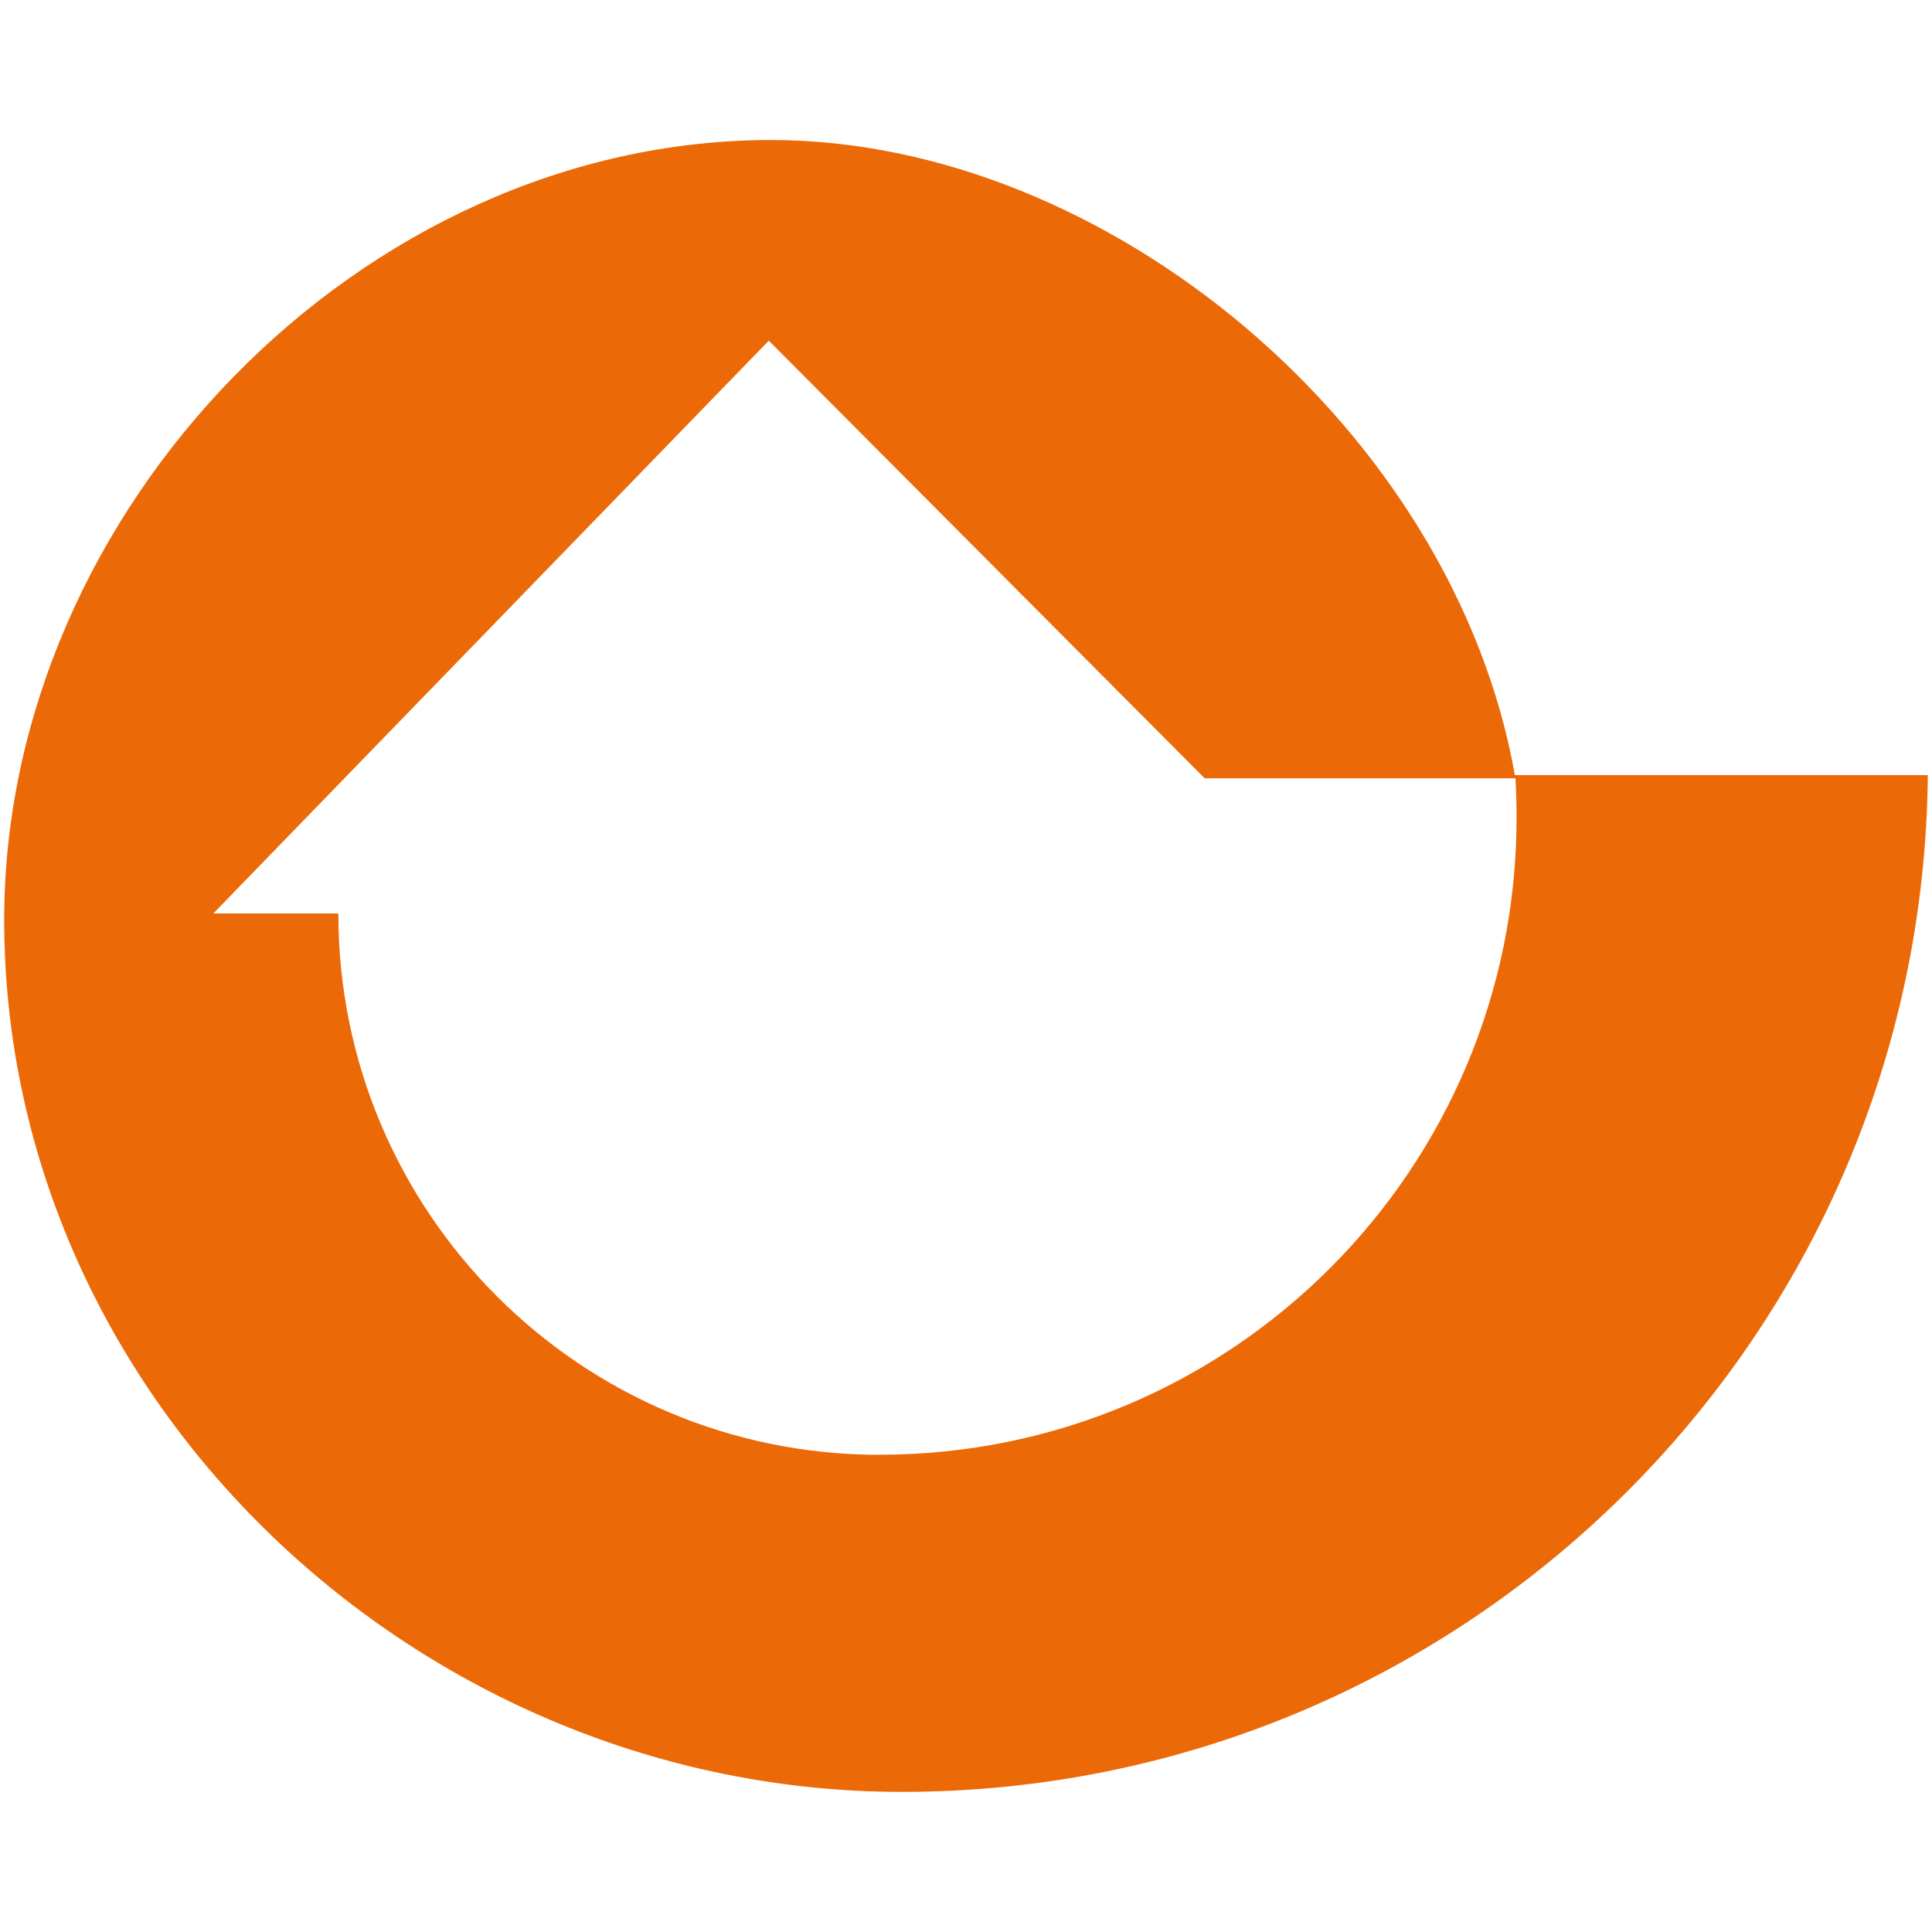 <svg xmlns="http://www.w3.org/2000/svg" id="Laag_2" viewBox="0 0 198.43 198.43"><defs><style> .cls-1 { fill: #fff; opacity: 0; } .cls-2 { fill: #ec6907; } </style></defs><g id="Livello_1"><rect class="cls-1" width="198.43" height="198.43"></rect><path class="cls-2" d="M155.59,79.61c-6.3-35.45-41.8-65.23-76.4-65.23C37.13,14.38.43,52.4.43,94.45c0,49.48,42.72,89.59,92.2,89.59,57.88,0,104.85-46.67,105.37-104.43h-42.41ZM90.35,149.42c-30.71,0-55.6-24.89-55.6-55.6h-12.84l57.05-58.83,44.77,44.95h31.92c.07,1.35.11,2.7.11,4.06,0,36.13-29.29,65.41-65.41,65.41Z"></path></g></svg>
